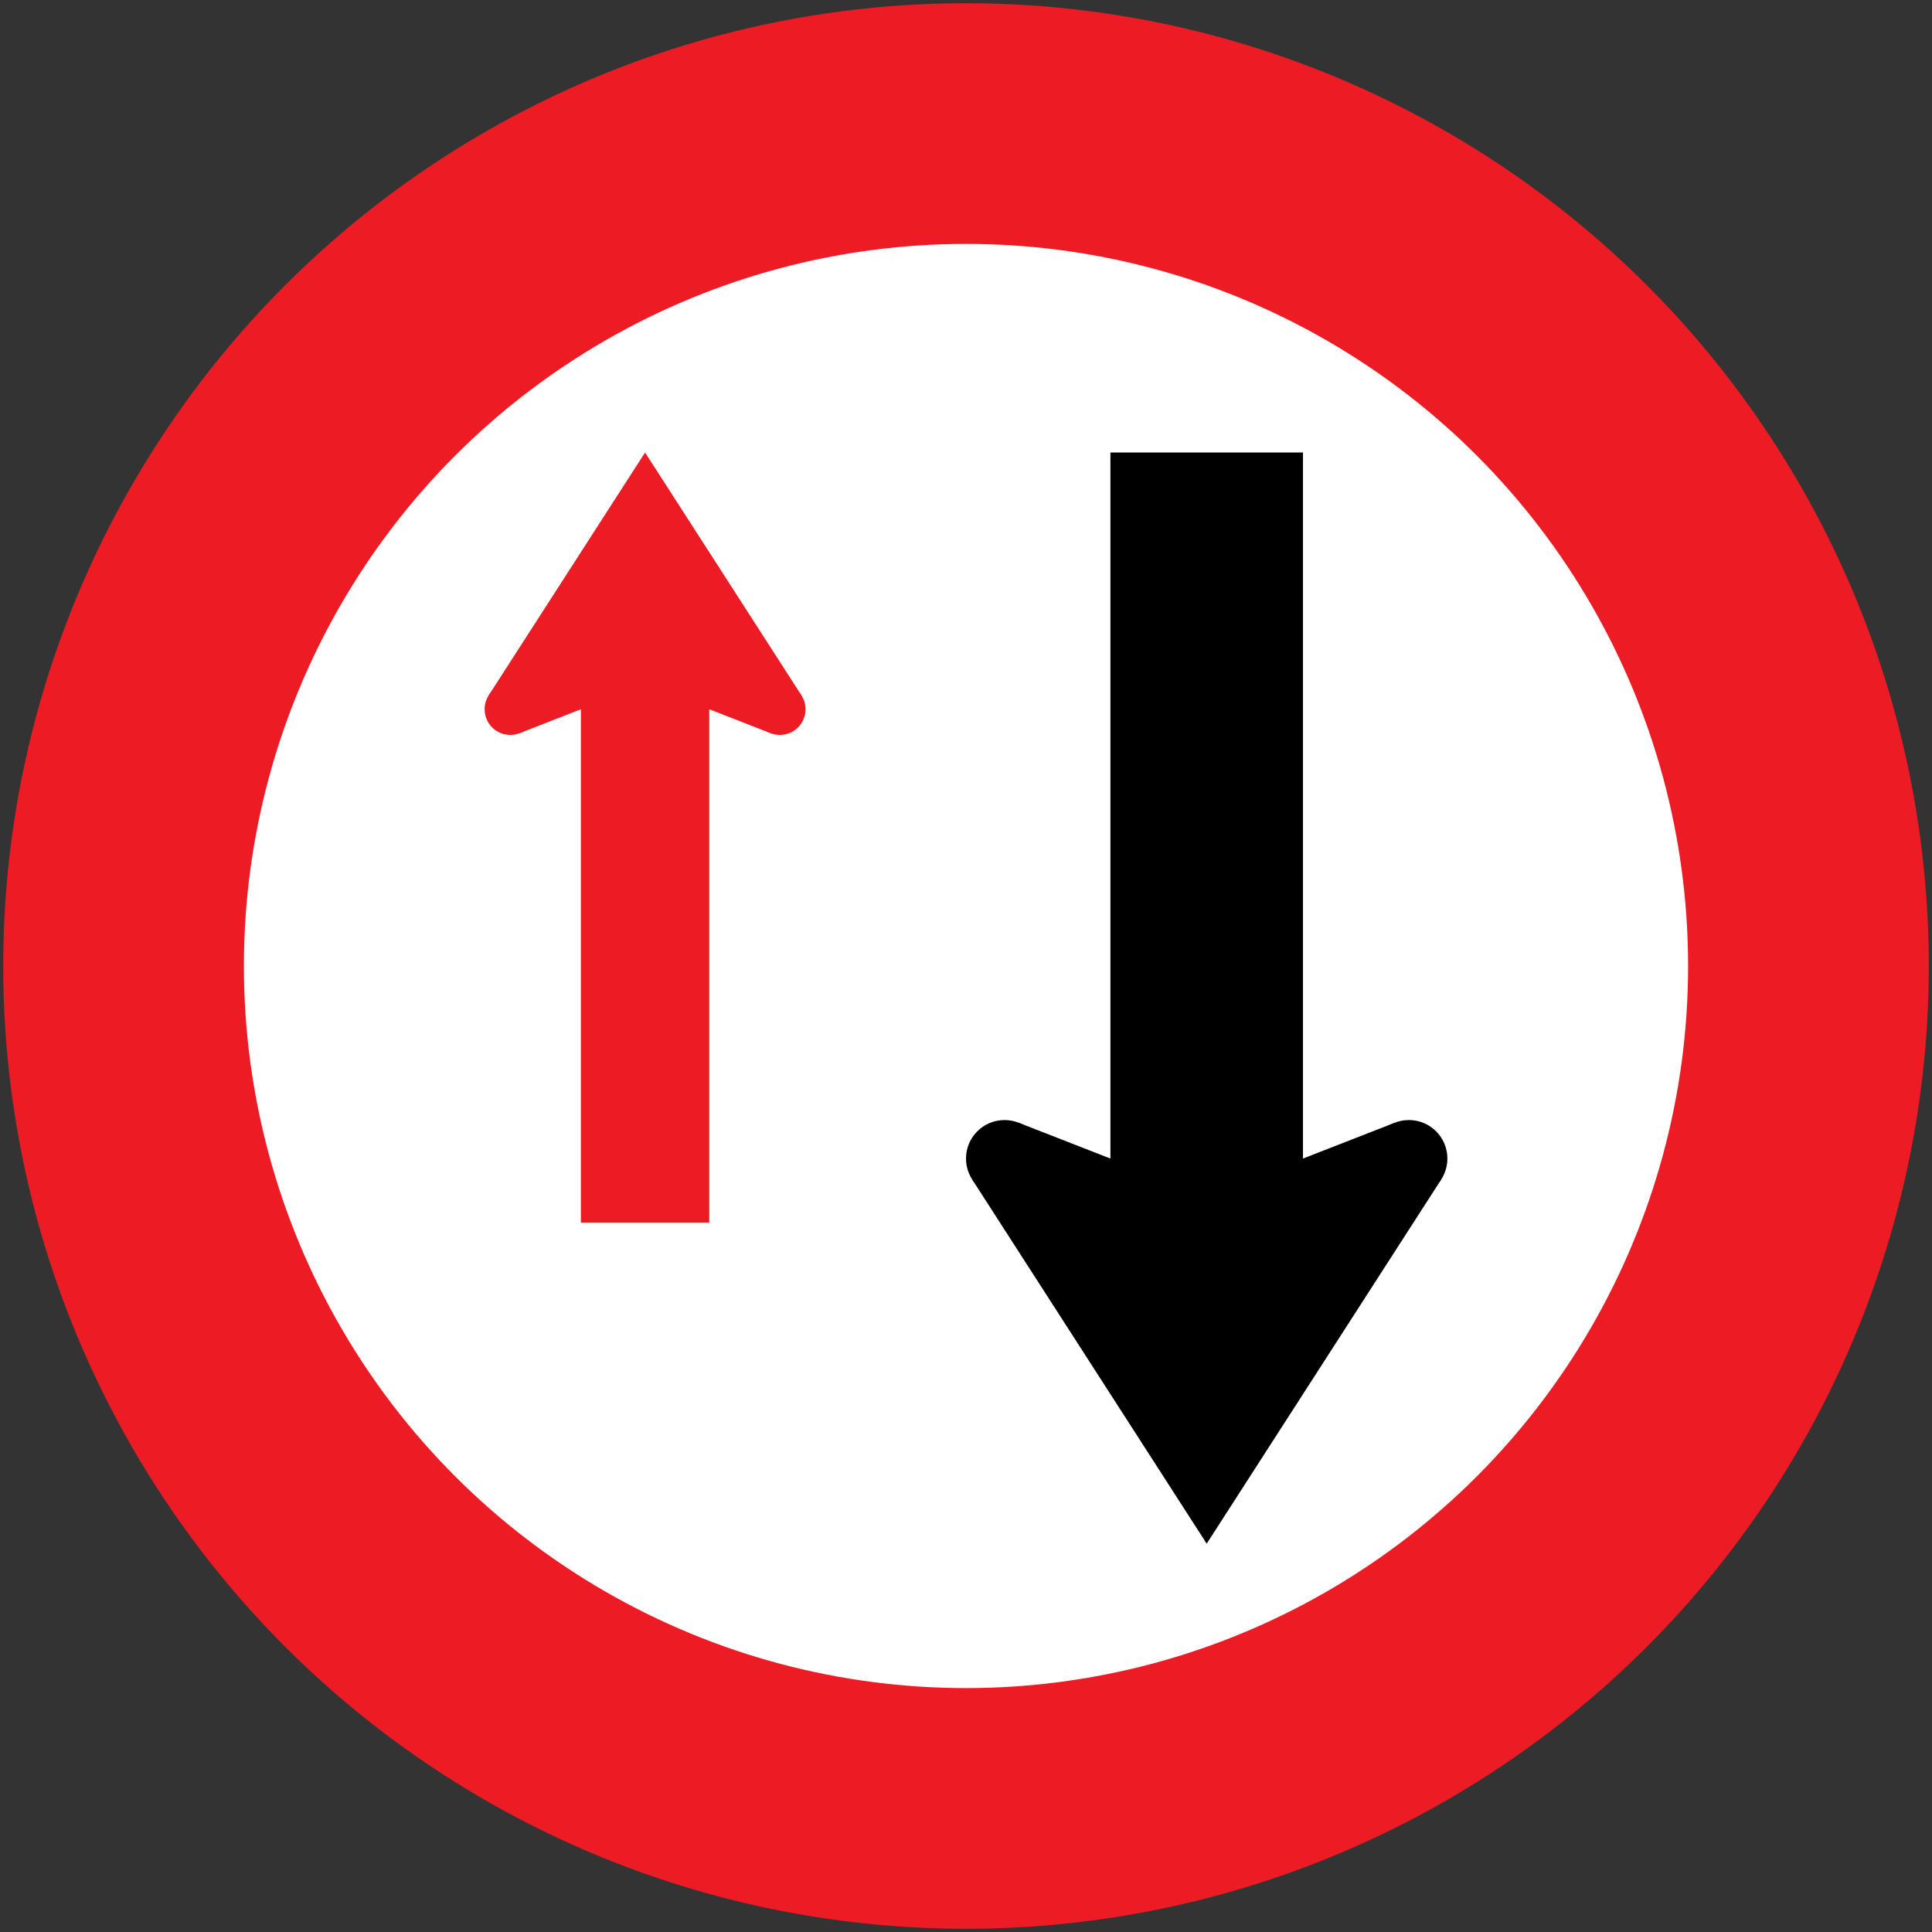 <?xml version="1.0" encoding="UTF-8" standalone="no"?>
<!-- Created with Inkscape (http://www.inkscape.org/) -->

<svg
   width="602"
   height="602"
   viewBox="0 0 602 602"
   version="1.1"
   id="svg5"
   sodipodi:docname="CC1.svg"
   inkscape:version="1.2.2 (732a01da63, 2022-12-09)"
   xmlns:inkscape="http://www.inkscape.org/namespaces/inkscape"
   xmlns:sodipodi="http://sodipodi.sourceforge.net/DTD/sodipodi-0.dtd"
   xmlns="http://www.w3.org/2000/svg"
   xmlns:svg="http://www.w3.org/2000/svg">
  <rect x="0" y="0" width="602" height="602" fill="#333333" stroke="none"/>
  <sodipodi:namedview
     id="namedview7"
     pagecolor="#ffffff"
     bordercolor="#111111"
     borderopacity="1"
     inkscape:pageshadow="0"
     inkscape:pageopacity="0"
     inkscape:pagecheckerboard="1"
     inkscape:document-units="px"
     showgrid="false"
     units="px"
     inkscape:showpageshadow="0"
     inkscape:deskcolor="#d1d1d1"
     inkscape:zoom="1.18"
     inkscape:cx="430.08475"
     inkscape:cy="294.0678"
     inkscape:window-width="1920"
     inkscape:window-height="1057"
     inkscape:window-x="-8"
     inkscape:window-y="-8"
     inkscape:window-maximized="1"
     inkscape:current-layer="layer1" />
  <defs
     id="defs2" />
  <g
     inkscape:label="Lager 1"
     inkscape:groupmode="layer"
     id="layer1"
     transform="translate(0,-396)">
    <circle
       style="fill:#ed1c24;fill-opacity:1;fill-rule:evenodd;stroke:none;stroke-width:1.066;stroke-linecap:round"
       id="path108"
       cx="301"
       cy="697"
       r="300" />
    <circle
       style="fill:#ffffff;fill-opacity:1;fill-rule:evenodd;stroke:none;stroke-width:0.8;stroke-linecap:round"
       id="circle220"
       cx="301"
       cy="697"
       r="225" />
    <circle
       style="fill:#ed1c24;fill-opacity:1;fill-rule:evenodd;stroke:none;stroke-width:0.843;stroke-linecap:round"
       id="path290"
       cx="159"
       cy="617"
       r="8" />
    <circle
       style="fill:#ed1c24;fill-opacity:1;fill-rule:evenodd;stroke:none;stroke-width:0.843;stroke-linecap:round"
       id="circle292"
       cx="243"
       cy="617"
       r="8" />
    <path
       id="path304"
       style="fill:#ed1c24;fill-opacity:1;fill-rule:evenodd;stroke:none;stroke-width:2.656;stroke-linecap:round;stroke-linejoin:round"
       d="m 249.726,612.669 -48.726,-75.669 -48.726,75.669 9.635,11.784 19.091,-7.452 L 181,777 h 40 l -4e-5,-160 19.091,7.452 z"
       sodipodi:nodetypes="cccccccccc" />
    <circle
       style="fill:#000000;fill-rule:evenodd;stroke:none;stroke-width:0.904;stroke-linecap:round"
       id="path430"
       cx="313"
       cy="757"
       r="12" />
    <circle
       style="fill:#000000;fill-rule:evenodd;stroke:none;stroke-width:0.904;stroke-linecap:round"
       id="circle432"
       cx="439"
       cy="757"
       r="12" />
    <path
       id="path444"
       style="fill:#000000;fill-rule:evenodd;stroke:none;stroke-width:3.984;stroke-linecap:round;stroke-linejoin:round"
       d="M 449.089,763.497 376,877 302.911,763.497 317.364,745.822 346,757 346,537 h 60 l 3e-5,220 28.636,-11.178 z"
       sodipodi:nodetypes="cccccccccc" />
  </g>
</svg>
